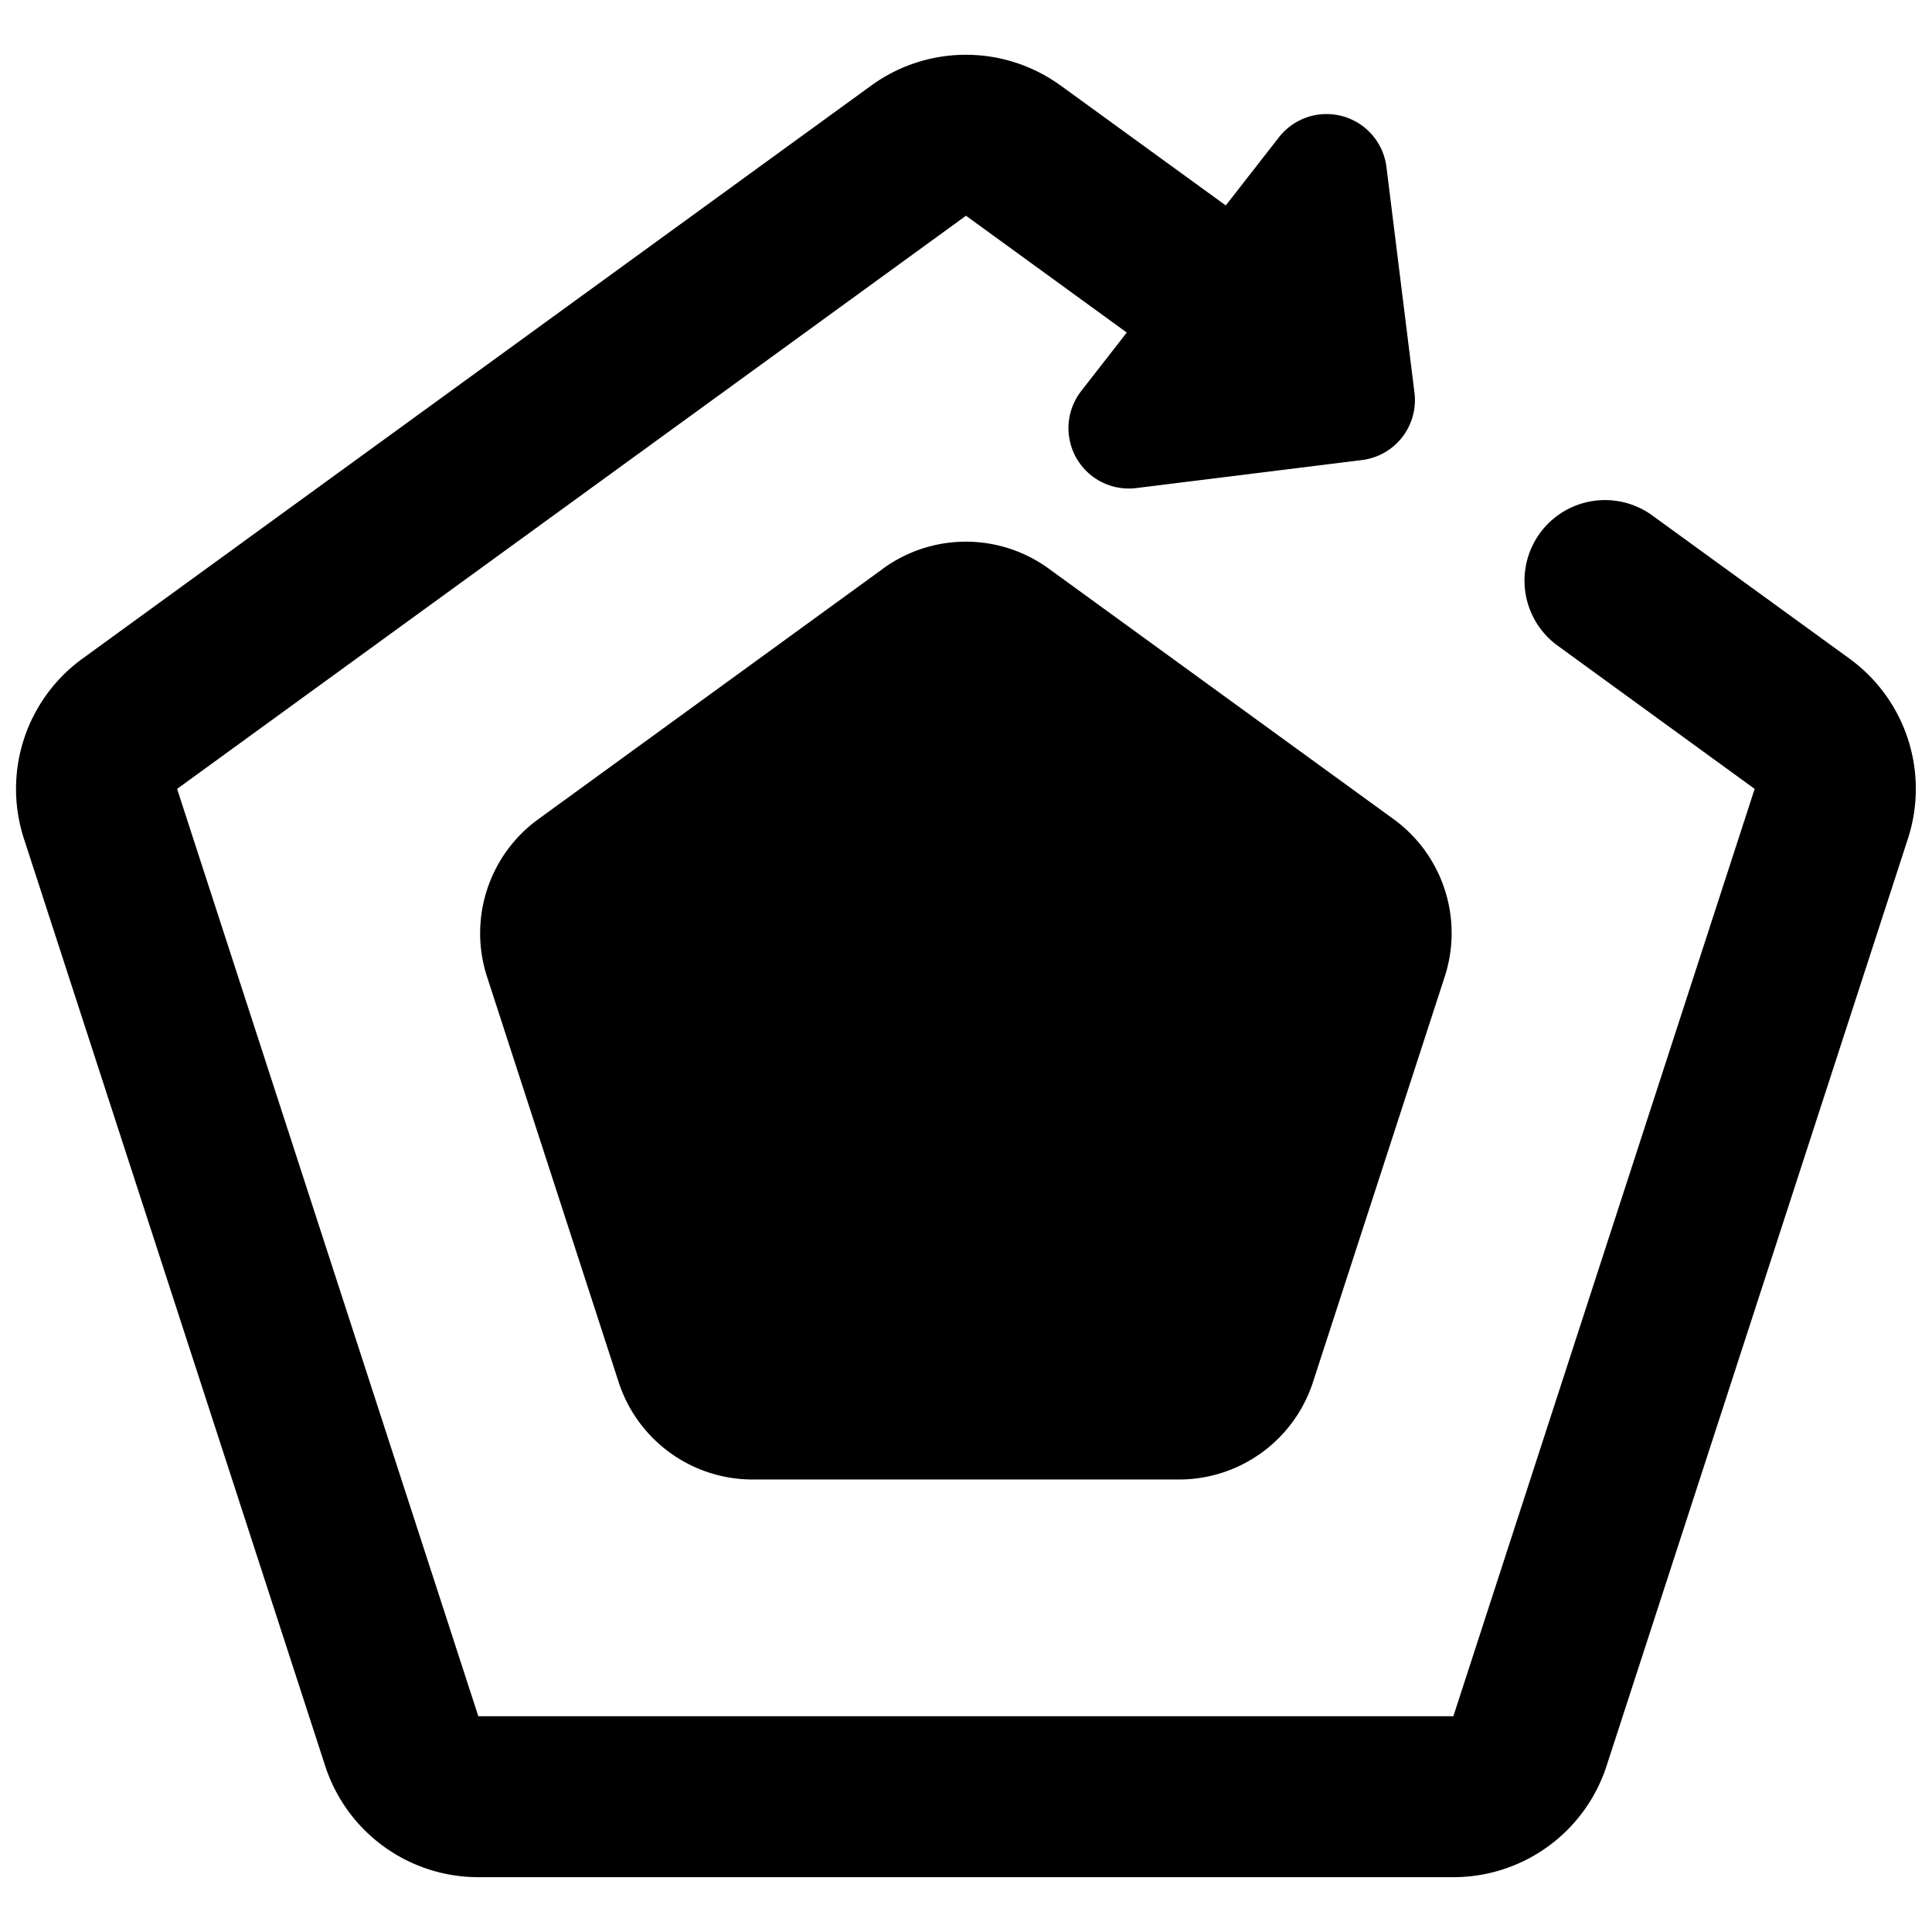 <svg xmlns="http://www.w3.org/2000/svg" fill="none" viewBox="0 0 24 24"><path fill="#000000" fill-rule="evenodd" d="M13.174 1.062a2 2 0 0 0 -2.35 0l-9.8 7.12a2 2 0 0 0 -0.727 2.236l3.743 11.52a2 2 0 0 0 1.902 1.381h12.113a2 2 0 0 0 1.902 -1.381l3.744 -11.52a2 2 0 0 0 -0.727 -2.237L20.51 6.392a1 1 0 0 0 -1.175 1.618l2.462 1.79 -3.743 11.52H5.942L2.2 9.8 12 2.68l1.997 1.451 -0.566 0.727a0.75 0.75 0 0 0 0.684 1.205l2.804 -0.348a0.75 0.75 0 0 0 0.652 -0.837l-0.348 -2.804a0.75 0.75 0 0 0 -1.336 -0.368l-0.66 0.846 -2.052 -1.49ZM10.97 7.063a1.75 1.75 0 0 1 2.057 0l4.285 3.113a1.75 1.75 0 0 1 0.635 1.956L16.31 17.17a1.75 1.75 0 0 1 -1.664 1.209H9.35a1.75 1.75 0 0 1 -1.665 -1.21L6.05 12.133a1.75 1.75 0 0 1 0.636 -1.956l4.284 -3.113Z" clip-rule="evenodd" stroke-width="1"></path></svg>